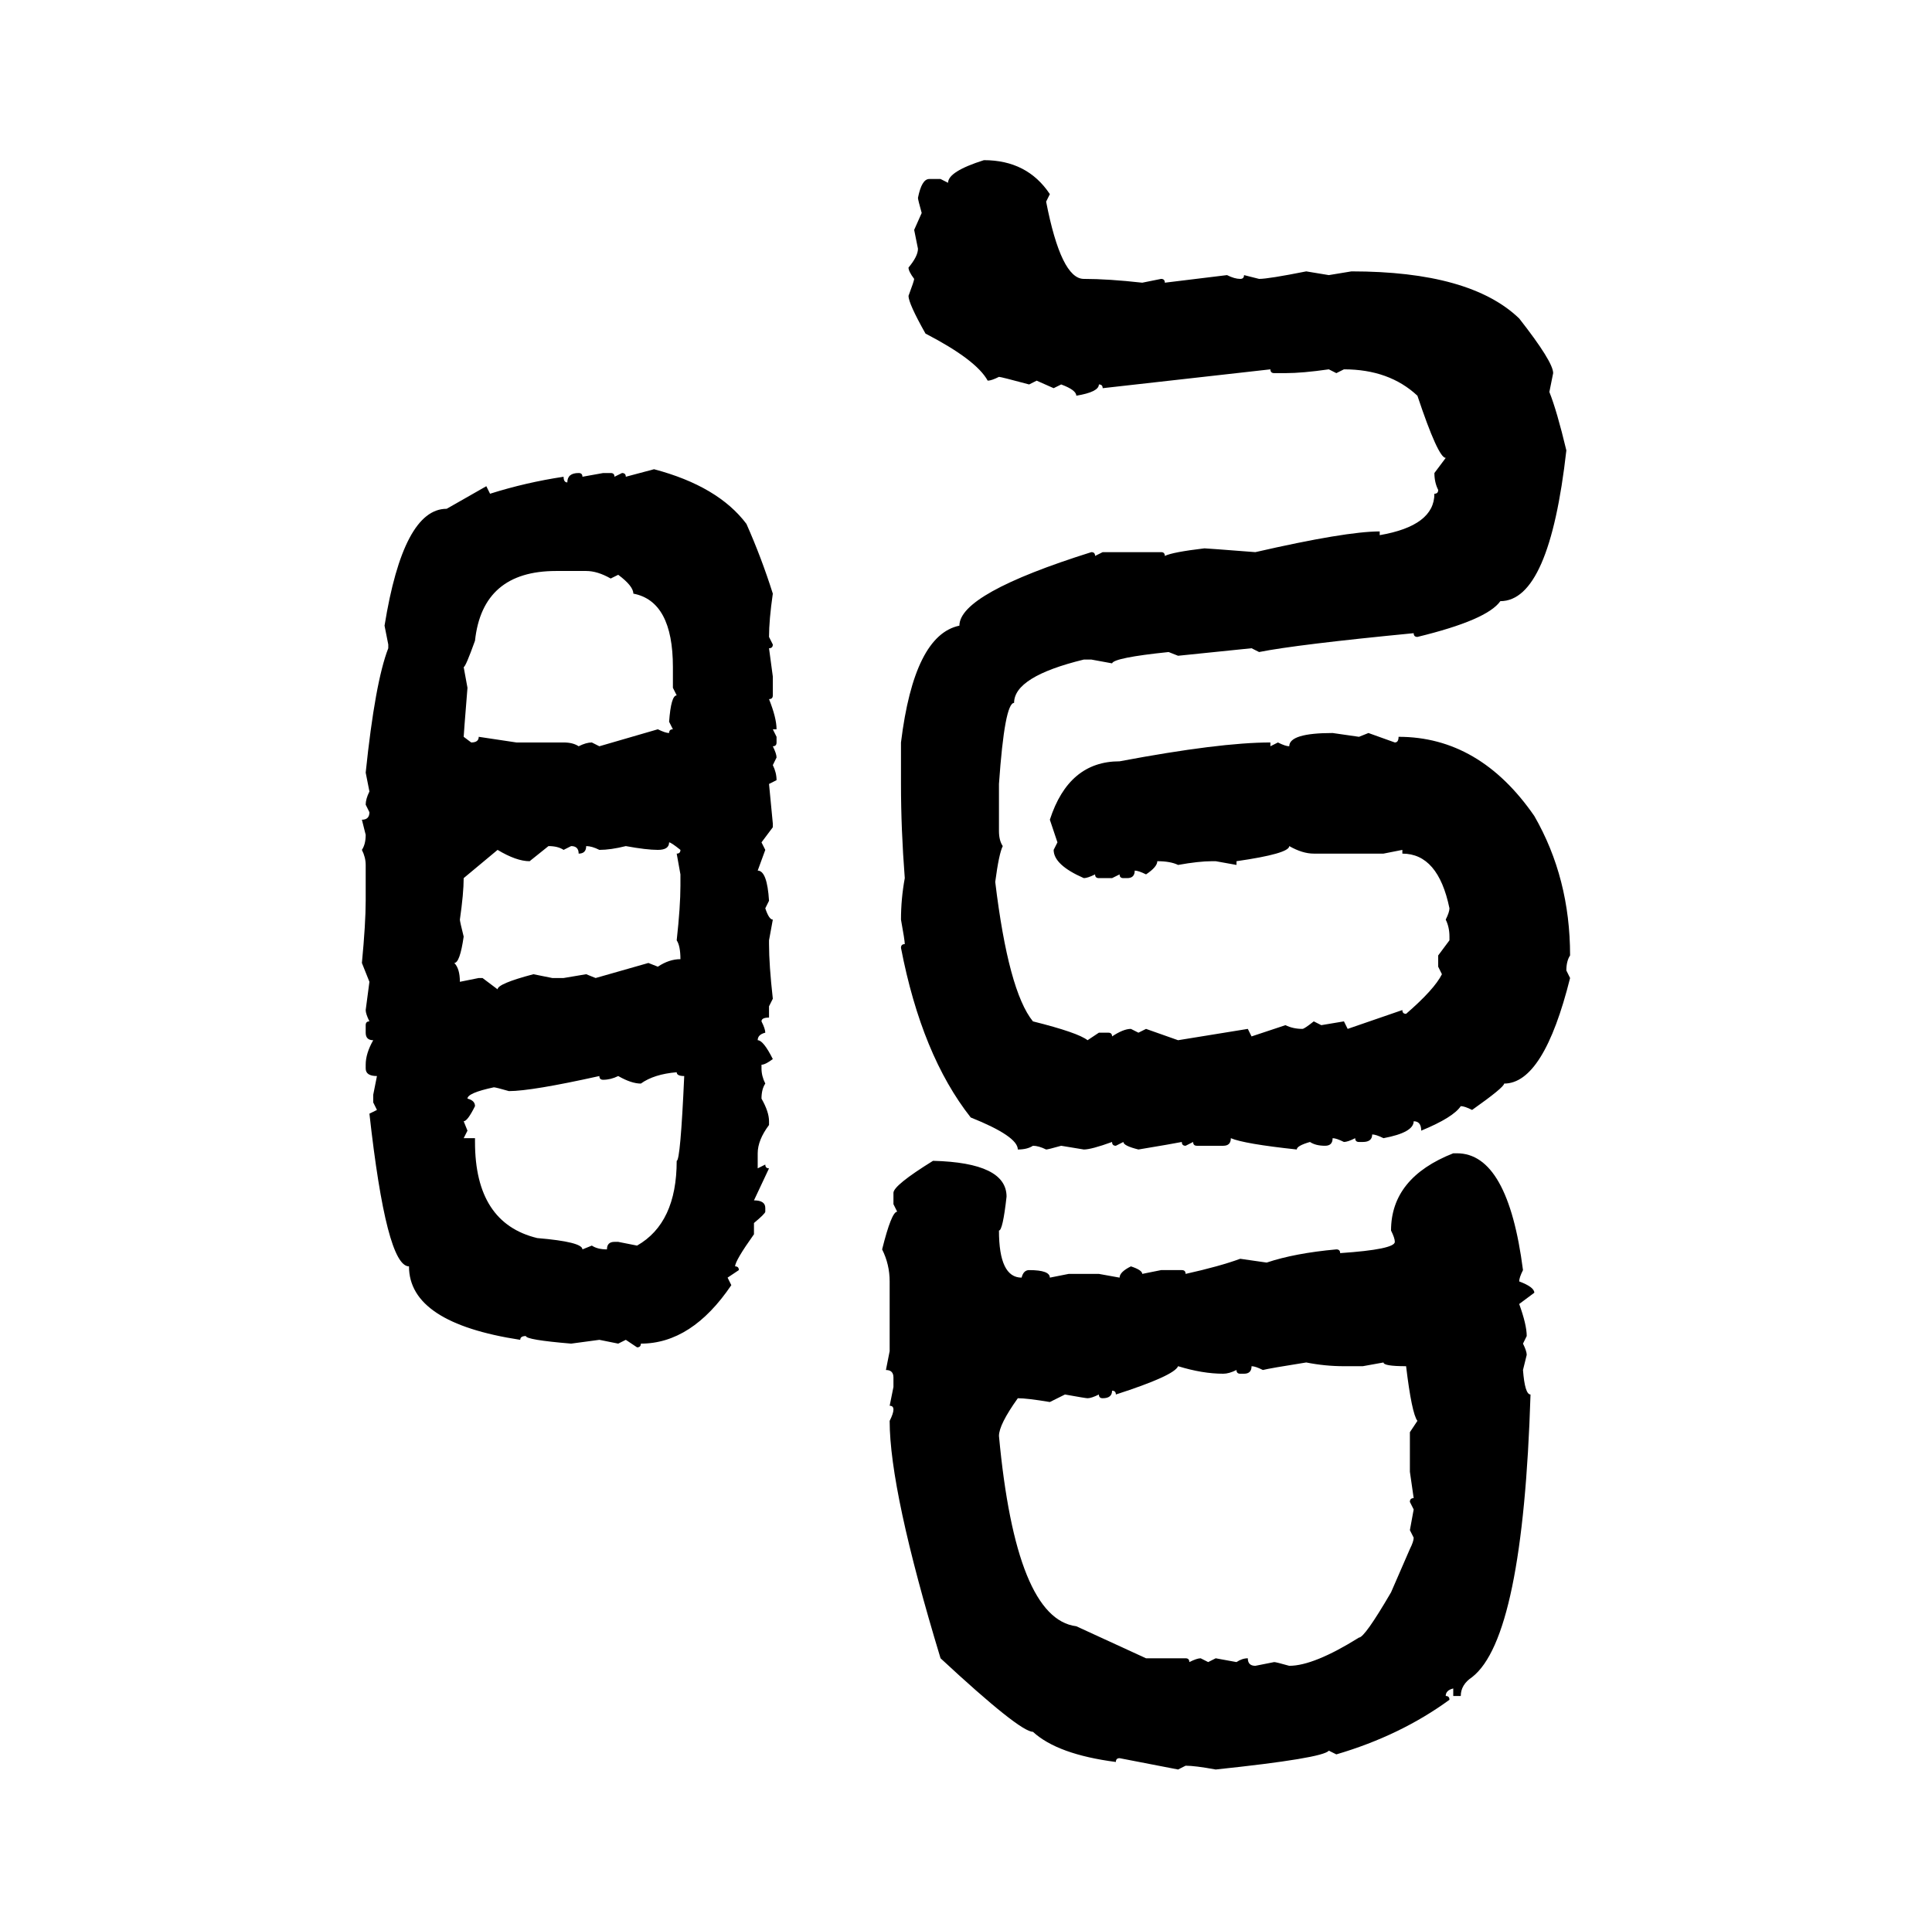 <svg xmlns="http://www.w3.org/2000/svg" xmlns:xlink="http://www.w3.org/1999/xlink" width="300.293" height="300"><path d="M152.93 24.90L152.93 24.90Q159.67 24.90 163.18 30.18L163.18 30.18L162.60 31.35Q164.94 43.36 168.46 43.36L168.46 43.36Q172.27 43.36 177.54 43.95L177.54 43.95L180.47 43.36Q181.05 43.36 181.05 43.95L181.05 43.95L190.72 42.77Q191.89 43.36 192.77 43.36L192.77 43.36Q193.36 43.36 193.36 42.77L193.36 42.77L195.70 43.36Q197.17 43.36 203.03 42.19L203.03 42.19L206.54 42.77L210.06 42.19Q228.52 42.19 236.13 49.51L236.13 49.51Q241.41 56.25 241.41 58.01L241.41 58.01L240.82 60.94Q241.99 63.87 243.46 70.02L243.46 70.02Q240.82 93.46 233.20 93.46L233.20 93.46Q231.15 96.39 220.31 99.02L220.31 99.02Q219.73 99.02 219.73 98.44L219.73 98.44Q201.56 100.20 195.70 101.37L195.70 101.37L194.53 100.78L183.11 101.95L181.64 101.37Q173.14 102.25 172.85 103.13L172.85 103.13L169.63 102.54L168.46 102.54Q157.62 105.18 157.62 109.28L157.62 109.28Q156.15 109.28 155.27 121.88L155.27 121.88L155.27 129.20Q155.27 130.66 155.86 131.54L155.86 131.54Q155.27 132.71 154.69 137.11L154.69 137.11Q156.74 154.10 160.55 158.79L160.55 158.79Q167.58 160.55 169.04 161.72L169.04 161.72L170.80 160.55L172.27 160.55Q172.85 160.55 172.85 161.13L172.85 161.13Q174.61 159.96 175.78 159.96L175.78 159.96L176.95 160.55L178.13 159.96L183.11 161.72L193.95 159.96L194.53 161.13L199.80 159.38Q200.98 159.96 202.44 159.96L202.44 159.96Q202.73 159.96 204.20 158.79L204.20 158.79L205.37 159.38L208.89 158.79L209.47 159.96L217.97 157.03Q217.97 157.62 218.55 157.62L218.55 157.62Q222.95 153.81 224.12 151.46L224.12 151.46L223.54 150.29L223.54 148.54L225.29 146.19L225.29 145.61Q225.29 144.14 224.71 142.97L224.71 142.97Q225.29 141.80 225.29 141.21L225.29 141.21Q223.54 132.71 217.97 132.71L217.97 132.71L217.97 132.13L215.04 132.71L204.20 132.71Q202.44 132.71 200.39 131.54L200.39 131.54Q200.39 132.71 192.19 133.89L192.19 133.89L192.19 134.47L188.96 133.89L188.38 133.89Q186.33 133.89 183.11 134.47L183.11 134.47Q181.93 133.89 179.88 133.89L179.88 133.89Q179.88 134.77 178.13 135.94L178.13 135.94Q176.95 135.35 176.37 135.35L176.37 135.35Q176.37 136.52 175.20 136.52L175.20 136.52L174.61 136.52Q174.02 136.52 174.02 135.94L174.02 135.94L172.85 136.52L170.80 136.52Q170.21 136.52 170.21 135.94L170.21 135.94Q169.04 136.52 168.46 136.52L168.46 136.52Q163.77 134.47 163.77 132.13L163.77 132.13L164.36 130.96L163.18 127.44Q166.11 118.36 174.02 118.36L174.02 118.36Q189.55 115.43 197.46 115.43L197.46 115.43L197.46 116.02L198.63 115.43Q199.80 116.02 200.39 116.02L200.39 116.02Q200.39 113.96 207.13 113.96L207.13 113.96L211.23 114.55L212.70 113.96L216.80 115.43Q217.38 115.43 217.38 114.55L217.38 114.55Q229.98 114.55 238.48 126.86L238.48 126.86Q244.04 136.52 244.04 148.54L244.04 148.54Q243.46 149.41 243.46 150.88L243.46 150.88L244.04 152.05Q239.94 168.46 233.79 168.46L233.79 168.46Q233.79 169.04 228.81 172.56L228.81 172.56Q227.64 171.97 227.05 171.97L227.05 171.97Q225.88 173.73 220.90 175.78L220.90 175.78Q220.90 174.32 219.73 174.32L219.73 174.32Q219.73 176.07 215.04 176.95L215.04 176.95Q213.87 176.37 213.28 176.37L213.28 176.37Q213.28 177.54 211.82 177.54L211.82 177.54L211.23 177.54Q210.64 177.54 210.64 176.95L210.64 176.95Q209.47 177.54 208.89 177.54L208.89 177.54Q207.71 176.95 207.13 176.95L207.13 176.95Q207.13 178.13 205.96 178.13L205.96 178.13Q204.49 178.13 203.61 177.54L203.61 177.54Q201.56 178.13 201.56 178.71L201.56 178.71Q193.36 177.83 191.31 176.95L191.31 176.95Q191.31 178.13 190.14 178.13L190.14 178.13L186.04 178.13Q185.45 178.13 185.45 177.54L185.45 177.54L184.28 178.13Q183.69 178.13 183.69 177.54L183.69 177.54Q182.23 177.83 176.95 178.71L176.95 178.71Q174.61 178.13 174.61 177.54L174.61 177.54L173.44 178.13Q172.85 178.13 172.85 177.54L172.85 177.54Q169.63 178.71 168.46 178.71L168.46 178.71L164.94 178.13Q162.89 178.71 162.60 178.71L162.60 178.71Q161.43 178.13 160.55 178.13L160.55 178.13Q159.67 178.71 158.20 178.71L158.20 178.71Q158.20 176.66 150.88 173.73L150.88 173.73Q143.26 164.06 140.04 147.36L140.04 147.36Q140.04 146.78 140.63 146.78L140.63 146.78Q140.63 146.19 140.04 142.97L140.04 142.97Q140.04 139.75 140.63 136.52L140.63 136.52Q140.04 128.91 140.04 121.88L140.04 121.88L140.04 115.43Q142.09 98.73 149.12 97.27L149.12 97.27Q149.12 92.29 169.63 85.84L169.63 85.84Q170.21 85.84 170.21 86.43L170.21 86.43L171.39 85.84L180.47 85.84Q181.05 85.84 181.05 86.43L181.05 86.43Q182.23 85.84 187.21 85.25L187.21 85.25Q187.50 85.25 195.12 85.84L195.12 85.84Q209.18 82.62 214.45 82.62L214.45 82.62L214.45 83.20Q222.95 81.74 222.95 76.76L222.95 76.76Q223.54 76.76 223.54 76.17L223.54 76.17Q222.95 75 222.95 73.54L222.95 73.54L224.71 71.19Q223.54 71.19 220.31 61.52L220.31 61.52Q215.92 57.42 208.89 57.42L208.89 57.42L207.71 58.01L206.54 57.42Q202.44 58.01 199.80 58.01L199.80 58.01L198.05 58.01Q197.46 58.01 197.46 57.42L197.46 57.42L171.39 60.35Q171.39 59.77 170.80 59.77L170.80 59.77Q170.80 60.94 167.29 61.52L167.29 61.52Q167.29 60.64 164.94 59.77L164.94 59.77L163.77 60.35L161.13 59.18L159.96 59.77Q155.57 58.59 155.27 58.59L155.27 58.59Q154.10 59.18 153.52 59.18L153.52 59.18Q151.76 55.96 143.85 51.86L143.85 51.86Q141.21 47.17 141.21 46.00L141.21 46.00Q142.09 43.65 142.09 43.36L142.09 43.36Q141.21 42.19 141.21 41.60L141.21 41.60Q142.68 39.84 142.68 38.67L142.68 38.67L142.09 35.74L143.26 33.11Q142.68 31.05 142.68 30.76L142.68 30.76Q143.26 27.83 144.43 27.83L144.43 27.83L146.19 27.83L147.36 28.42Q147.36 26.66 152.93 24.90ZM97.27 74.12L101.66 72.95Q111.62 75.59 116.02 81.45L116.02 81.45Q118.36 86.72 120.12 92.29L120.12 92.29Q119.53 96.39 119.53 99.02L119.53 99.02L120.12 100.20Q120.12 100.78 119.53 100.78L119.53 100.78L120.12 105.18L120.12 108.11Q120.12 108.69 119.53 108.69L119.53 108.69Q120.70 111.62 120.70 113.38L120.70 113.38L120.12 113.38L120.70 114.55L120.70 115.43Q120.70 116.02 120.12 116.02L120.12 116.02Q120.70 117.19 120.70 117.77L120.70 117.77L120.12 118.95Q120.70 120.12 120.70 121.29L120.70 121.29L119.53 121.88L120.12 128.03L120.12 128.61L118.36 130.96L118.95 132.13L117.77 135.35Q119.24 135.35 119.53 140.04L119.53 140.04L118.95 141.21Q119.53 142.97 120.12 142.97L120.12 142.97L119.53 146.19L119.53 146.78Q119.53 150 120.12 155.27L120.12 155.27L119.53 156.45L119.53 158.20Q118.36 158.20 118.36 158.79L118.36 158.79Q118.95 159.96 118.95 160.55L118.95 160.55Q117.77 160.84 117.77 161.72L117.77 161.72Q118.65 161.72 120.12 164.65L120.12 164.65Q118.95 165.53 118.36 165.53L118.36 165.53L118.36 166.11Q118.36 167.29 118.95 168.46L118.95 168.46Q118.36 169.34 118.36 170.80L118.36 170.80Q119.53 172.85 119.53 174.32L119.53 174.32L119.53 174.90Q117.77 177.25 117.77 179.30L117.77 179.30L117.77 181.64L118.95 181.05Q118.95 181.64 119.53 181.64L119.53 181.64L117.19 186.62Q118.95 186.62 118.95 187.79L118.95 187.79L118.95 188.38Q118.95 188.67 117.19 190.14L117.19 190.14L117.19 191.89Q114.26 196.00 114.26 196.88L114.26 196.88Q114.84 196.88 114.84 197.46L114.84 197.46L113.09 198.63L113.67 199.80Q107.52 208.89 99.61 208.89L99.61 208.89Q99.61 209.47 99.02 209.47L99.02 209.47L97.27 208.30L96.09 208.89L93.16 208.30L88.77 208.89Q81.74 208.30 81.74 207.71L81.74 207.71Q80.86 207.71 80.86 208.30L80.86 208.30Q63.57 205.66 63.57 196.88L63.57 196.88Q60.06 196.88 57.42 173.14L57.42 173.14L58.59 172.56L58.01 171.39L58.01 170.21L58.59 167.29Q56.84 167.29 56.84 166.11L56.84 166.11L56.84 165.53Q56.84 163.77 58.01 161.72L58.01 161.72Q56.84 161.72 56.84 160.55L56.84 160.55L56.84 159.38Q56.84 158.79 57.42 158.79L57.42 158.79Q56.84 157.62 56.84 157.03L56.84 157.03L57.42 152.64L56.25 149.71Q56.84 143.55 56.84 140.04L56.84 140.04L56.84 134.47Q56.84 133.30 56.25 132.13L56.25 132.13Q56.84 131.25 56.84 129.79L56.84 129.79L56.25 127.44Q57.42 127.44 57.42 126.27L57.42 126.27L56.84 125.10Q56.84 124.22 57.42 123.05L57.42 123.05L56.84 120.12Q58.30 106.05 60.35 100.78L60.35 100.78L60.35 100.20L59.77 97.27Q62.70 79.10 69.43 79.10L69.43 79.10L75.59 75.59L76.17 76.76Q81.74 75 87.60 74.12L87.60 74.12Q87.60 75 88.18 75L88.18 75Q88.18 73.54 89.94 73.54L89.94 73.54Q90.53 73.54 90.53 74.12L90.53 74.12L93.75 73.54L94.92 73.54Q95.51 73.54 95.51 74.12L95.51 74.12L96.68 73.54Q97.27 73.54 97.27 74.12L97.27 74.12ZM72.07 103.71L72.07 103.71L72.66 106.93Q72.07 114.26 72.07 114.55L72.07 114.55L73.24 115.43Q74.41 115.43 74.41 114.55L74.41 114.55L80.27 115.43L87.60 115.43Q89.06 115.43 89.94 116.02L89.94 116.02Q91.11 115.43 91.99 115.43L91.99 115.43L93.16 116.02L102.25 113.38Q103.42 113.96 104.00 113.96L104.00 113.96Q104.00 113.38 104.59 113.38L104.59 113.38L104.00 112.21Q104.30 108.11 105.18 108.11L105.18 108.11L104.59 106.93L104.59 103.71Q104.59 93.46 98.44 92.29L98.44 92.29Q98.44 91.11 96.09 89.36L96.09 89.36L94.92 89.94Q92.87 88.77 91.11 88.77L91.11 88.77L86.43 88.77Q75 88.77 73.83 99.61L73.83 99.61Q72.36 103.71 72.07 103.71ZM104.00 130.96L104.00 130.96Q104.00 132.13 102.25 132.13L102.25 132.13Q100.49 132.13 97.27 131.54L97.27 131.54Q94.92 132.13 93.16 132.13L93.16 132.13Q91.99 131.54 91.11 131.54L91.11 131.54Q91.11 132.71 89.94 132.71L89.94 132.71Q89.94 131.54 88.77 131.54L88.77 131.54L87.60 132.13Q86.72 131.54 85.25 131.54L85.25 131.54L82.32 133.89Q80.27 133.89 77.34 132.13L77.34 132.13L72.07 136.52Q72.07 138.87 71.48 142.97L71.48 142.97Q71.48 143.26 72.07 145.61L72.07 145.61Q71.48 149.71 70.61 149.71L70.61 149.71Q71.48 150.59 71.48 152.64L71.48 152.64L74.41 152.05L75 152.05L77.34 153.81Q77.34 152.93 82.91 151.46L82.91 151.46L85.84 152.05L87.60 152.05L91.11 151.46L92.58 152.05L100.78 149.71L102.25 150.29Q104.00 149.12 105.76 149.12L105.76 149.12Q105.76 147.07 105.18 146.19L105.18 146.19Q105.76 140.92 105.76 137.70L105.76 137.70L105.76 135.94L105.18 132.71Q105.76 132.71 105.76 132.13L105.76 132.13Q104.30 130.96 104.00 130.96ZM99.61 168.46L99.61 168.46Q98.14 168.46 96.09 167.29L96.09 167.29Q94.92 167.87 93.75 167.87L93.75 167.87Q93.16 167.87 93.16 167.29L93.16 167.29Q82.62 169.63 79.10 169.63L79.10 169.63Q77.05 169.04 76.76 169.04L76.76 169.04Q72.66 169.92 72.66 170.80L72.66 170.80Q73.83 171.09 73.83 171.97L73.83 171.97Q72.66 174.32 72.07 174.32L72.07 174.32L72.66 175.78L72.07 176.95L73.83 176.95L73.83 177.54Q73.83 190.14 83.50 192.48L83.50 192.48Q90.53 193.07 90.53 194.24L90.53 194.24L91.99 193.65Q92.87 194.24 94.34 194.24L94.34 194.24Q94.34 193.07 95.51 193.07L95.51 193.07L96.09 193.07L99.02 193.65Q105.18 190.14 105.18 180.47L105.18 180.47Q105.76 180.47 106.35 167.29L106.35 167.29Q105.18 167.29 105.18 166.70L105.18 166.70Q101.66 166.99 99.61 168.46ZM225.88 179.30L226.46 179.30Q234.38 179.30 236.72 197.46L236.72 197.46Q236.13 198.63 236.13 199.22L236.13 199.22Q238.48 200.10 238.48 200.98L238.48 200.98L236.13 202.73Q237.30 205.96 237.30 207.71L237.30 207.71L236.72 208.89Q237.30 210.06 237.30 210.64L237.30 210.64L236.72 212.99Q237.01 216.80 237.89 216.80L237.89 216.80Q236.72 254.59 228.81 260.74L228.81 260.74Q227.05 261.91 227.05 263.67L227.05 263.67L225.88 263.67L225.88 262.50Q224.71 262.79 224.71 263.67L224.71 263.67Q225.29 263.67 225.29 264.26L225.29 264.26Q217.68 269.82 207.71 272.75L207.71 272.75L206.54 272.17Q205.66 273.34 188.96 275.10L188.96 275.10Q185.74 274.51 184.28 274.51L184.28 274.51L183.11 275.10L174.02 273.34Q173.44 273.34 173.44 273.93L173.44 273.93Q164.36 272.75 160.55 269.24L160.55 269.24Q158.50 269.24 146.19 257.81L146.19 257.81Q138.28 231.74 138.28 220.90L138.28 220.90Q138.87 219.73 138.87 219.14L138.87 219.14Q138.87 218.55 138.28 218.55L138.28 218.55L138.87 215.63L138.87 214.16Q138.87 212.99 137.70 212.99L137.70 212.99L138.28 210.06L138.28 199.22Q138.28 196.58 137.11 194.24L137.11 194.24Q138.57 188.38 139.45 188.38L139.45 188.38L138.87 187.21L138.87 185.45Q138.87 184.28 145.02 180.47L145.02 180.47Q156.45 180.76 156.45 186.04L156.45 186.04Q155.86 191.31 155.27 191.31L155.27 191.31Q155.27 198.63 158.79 198.63L158.79 198.63Q159.08 197.46 159.96 197.46L159.96 197.46Q163.18 197.46 163.18 198.63L163.18 198.63L166.11 198.05L170.80 198.05L174.02 198.63Q174.02 197.75 175.78 196.88L175.78 196.88Q177.54 197.46 177.54 198.05L177.54 198.05L180.47 197.46L183.69 197.46Q184.28 197.46 184.28 198.05L184.28 198.05Q189.55 196.88 192.77 195.70L192.77 195.70L196.88 196.29Q201.27 194.82 207.71 194.24L207.71 194.24Q208.30 194.24 208.30 194.82L208.30 194.82Q216.80 194.24 216.80 193.07L216.80 193.07Q216.80 192.48 216.21 191.31L216.21 191.31Q216.21 183.11 225.88 179.30L225.88 179.30ZM196.29 212.99L196.29 212.99Q195.12 212.40 194.53 212.40L194.53 212.40Q194.53 213.57 193.36 213.57L193.36 213.57L192.77 213.57Q192.19 213.57 192.19 212.99L192.19 212.99Q191.02 213.57 190.14 213.57L190.14 213.57Q186.91 213.57 183.11 212.40L183.11 212.40Q182.52 213.87 173.44 216.80L173.44 216.80Q173.44 216.21 172.85 216.21L172.85 216.21Q172.85 217.38 171.39 217.38L171.39 217.38Q170.80 217.38 170.80 216.80L170.80 216.80Q169.63 217.38 169.04 217.38L169.04 217.38Q168.75 217.38 165.53 216.80L165.53 216.80L163.18 217.97Q159.67 217.38 158.20 217.38L158.20 217.38Q155.27 221.48 155.27 223.24L155.27 223.24Q157.91 251.66 167.29 252.83L167.29 252.83L178.13 257.81L184.28 257.81Q184.86 257.81 184.86 258.40L184.86 258.40Q186.04 257.81 186.62 257.81L186.62 257.81L187.79 258.40L188.96 257.81L192.19 258.40Q193.07 257.81 193.95 257.81L193.95 257.81Q193.95 258.98 195.12 258.98L195.12 258.98L198.05 258.40Q198.34 258.40 200.39 258.98L200.39 258.98Q204.20 258.98 211.23 254.59L211.23 254.59Q212.11 254.59 216.21 247.56L216.21 247.56L219.14 240.82Q219.73 239.65 219.73 239.06L219.73 239.06L219.14 237.89L219.73 234.67L219.14 233.50Q219.14 232.91 219.73 232.91L219.73 232.91L219.14 228.81L219.14 222.66L220.31 220.90Q219.43 219.73 218.55 212.40L218.55 212.40Q215.04 212.40 215.04 211.82L215.04 211.82L211.82 212.40L208.89 212.40Q205.96 212.40 203.03 211.82L203.03 211.82Q197.46 212.70 196.29 212.99Z"/></svg>